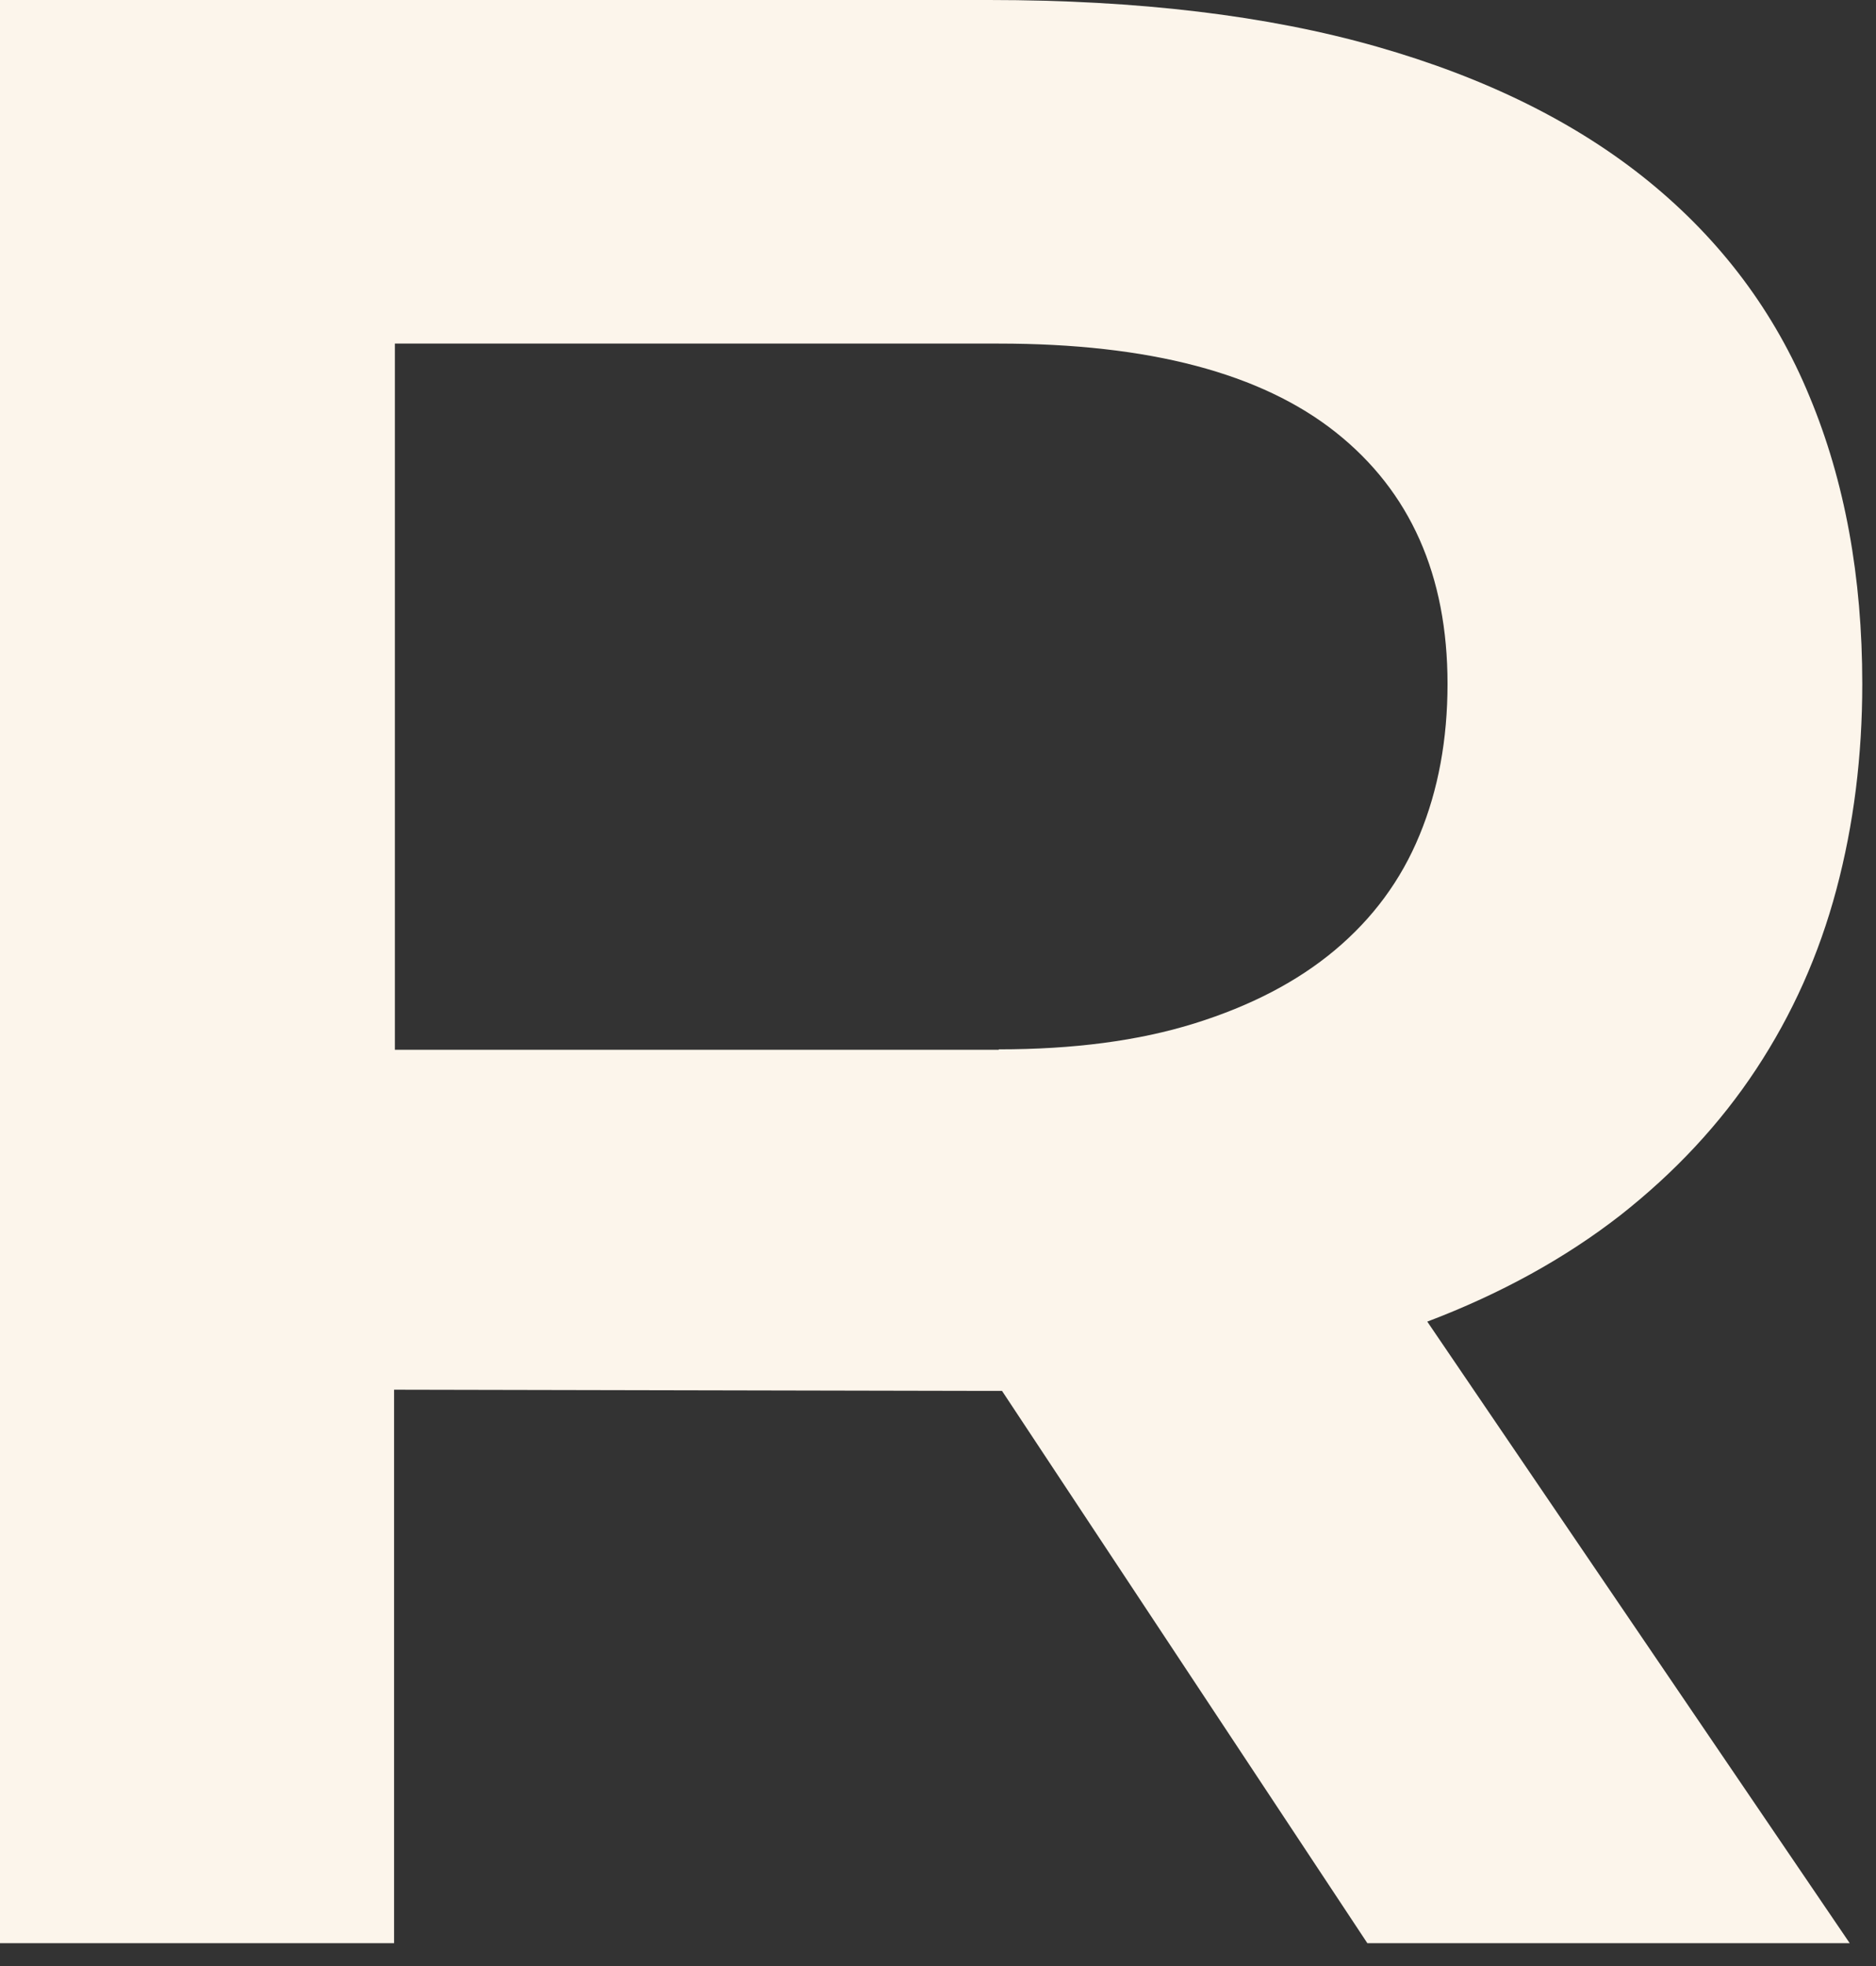 <?xml version="1.0" encoding="utf-8"?>
<svg xmlns="http://www.w3.org/2000/svg" fill="none" height="100%" overflow="visible" preserveAspectRatio="none" style="display: block;" viewBox="0 0 63 66" width="100%">
<rect x="0" y="0" width="63" height="66" fill="#333333" stroke="none"/>
<path d="M0.027 0H33.214C38.219 0 42.558 0.517 46.231 1.564C49.903 2.611 52.95 4.121 55.371 6.093C57.792 8.066 59.601 10.473 60.77 13.316C61.954 16.158 62.539 19.368 62.539 22.959C62.539 25.38 62.253 27.678 61.668 29.868C61.083 32.058 60.186 34.057 58.975 35.894C57.764 37.73 56.241 39.362 54.405 40.804C52.569 42.232 50.406 43.429 47.931 44.367L62.117 65.232H45.918L33.65 46.693H33.269L13.234 46.652V65.232H0V0H0.027ZM33.541 35.227C36.043 35.227 38.233 34.942 40.11 34.357C41.987 33.772 43.565 32.956 44.83 31.895C46.095 30.834 47.047 29.555 47.672 28.032C48.298 26.522 48.611 24.822 48.611 22.959C48.611 19.314 47.36 16.498 44.857 14.512C42.354 12.527 38.587 11.534 33.541 11.534H13.261V35.241H33.541V35.227Z" fill="#FCF5EB" id="Vector"/>
</svg>